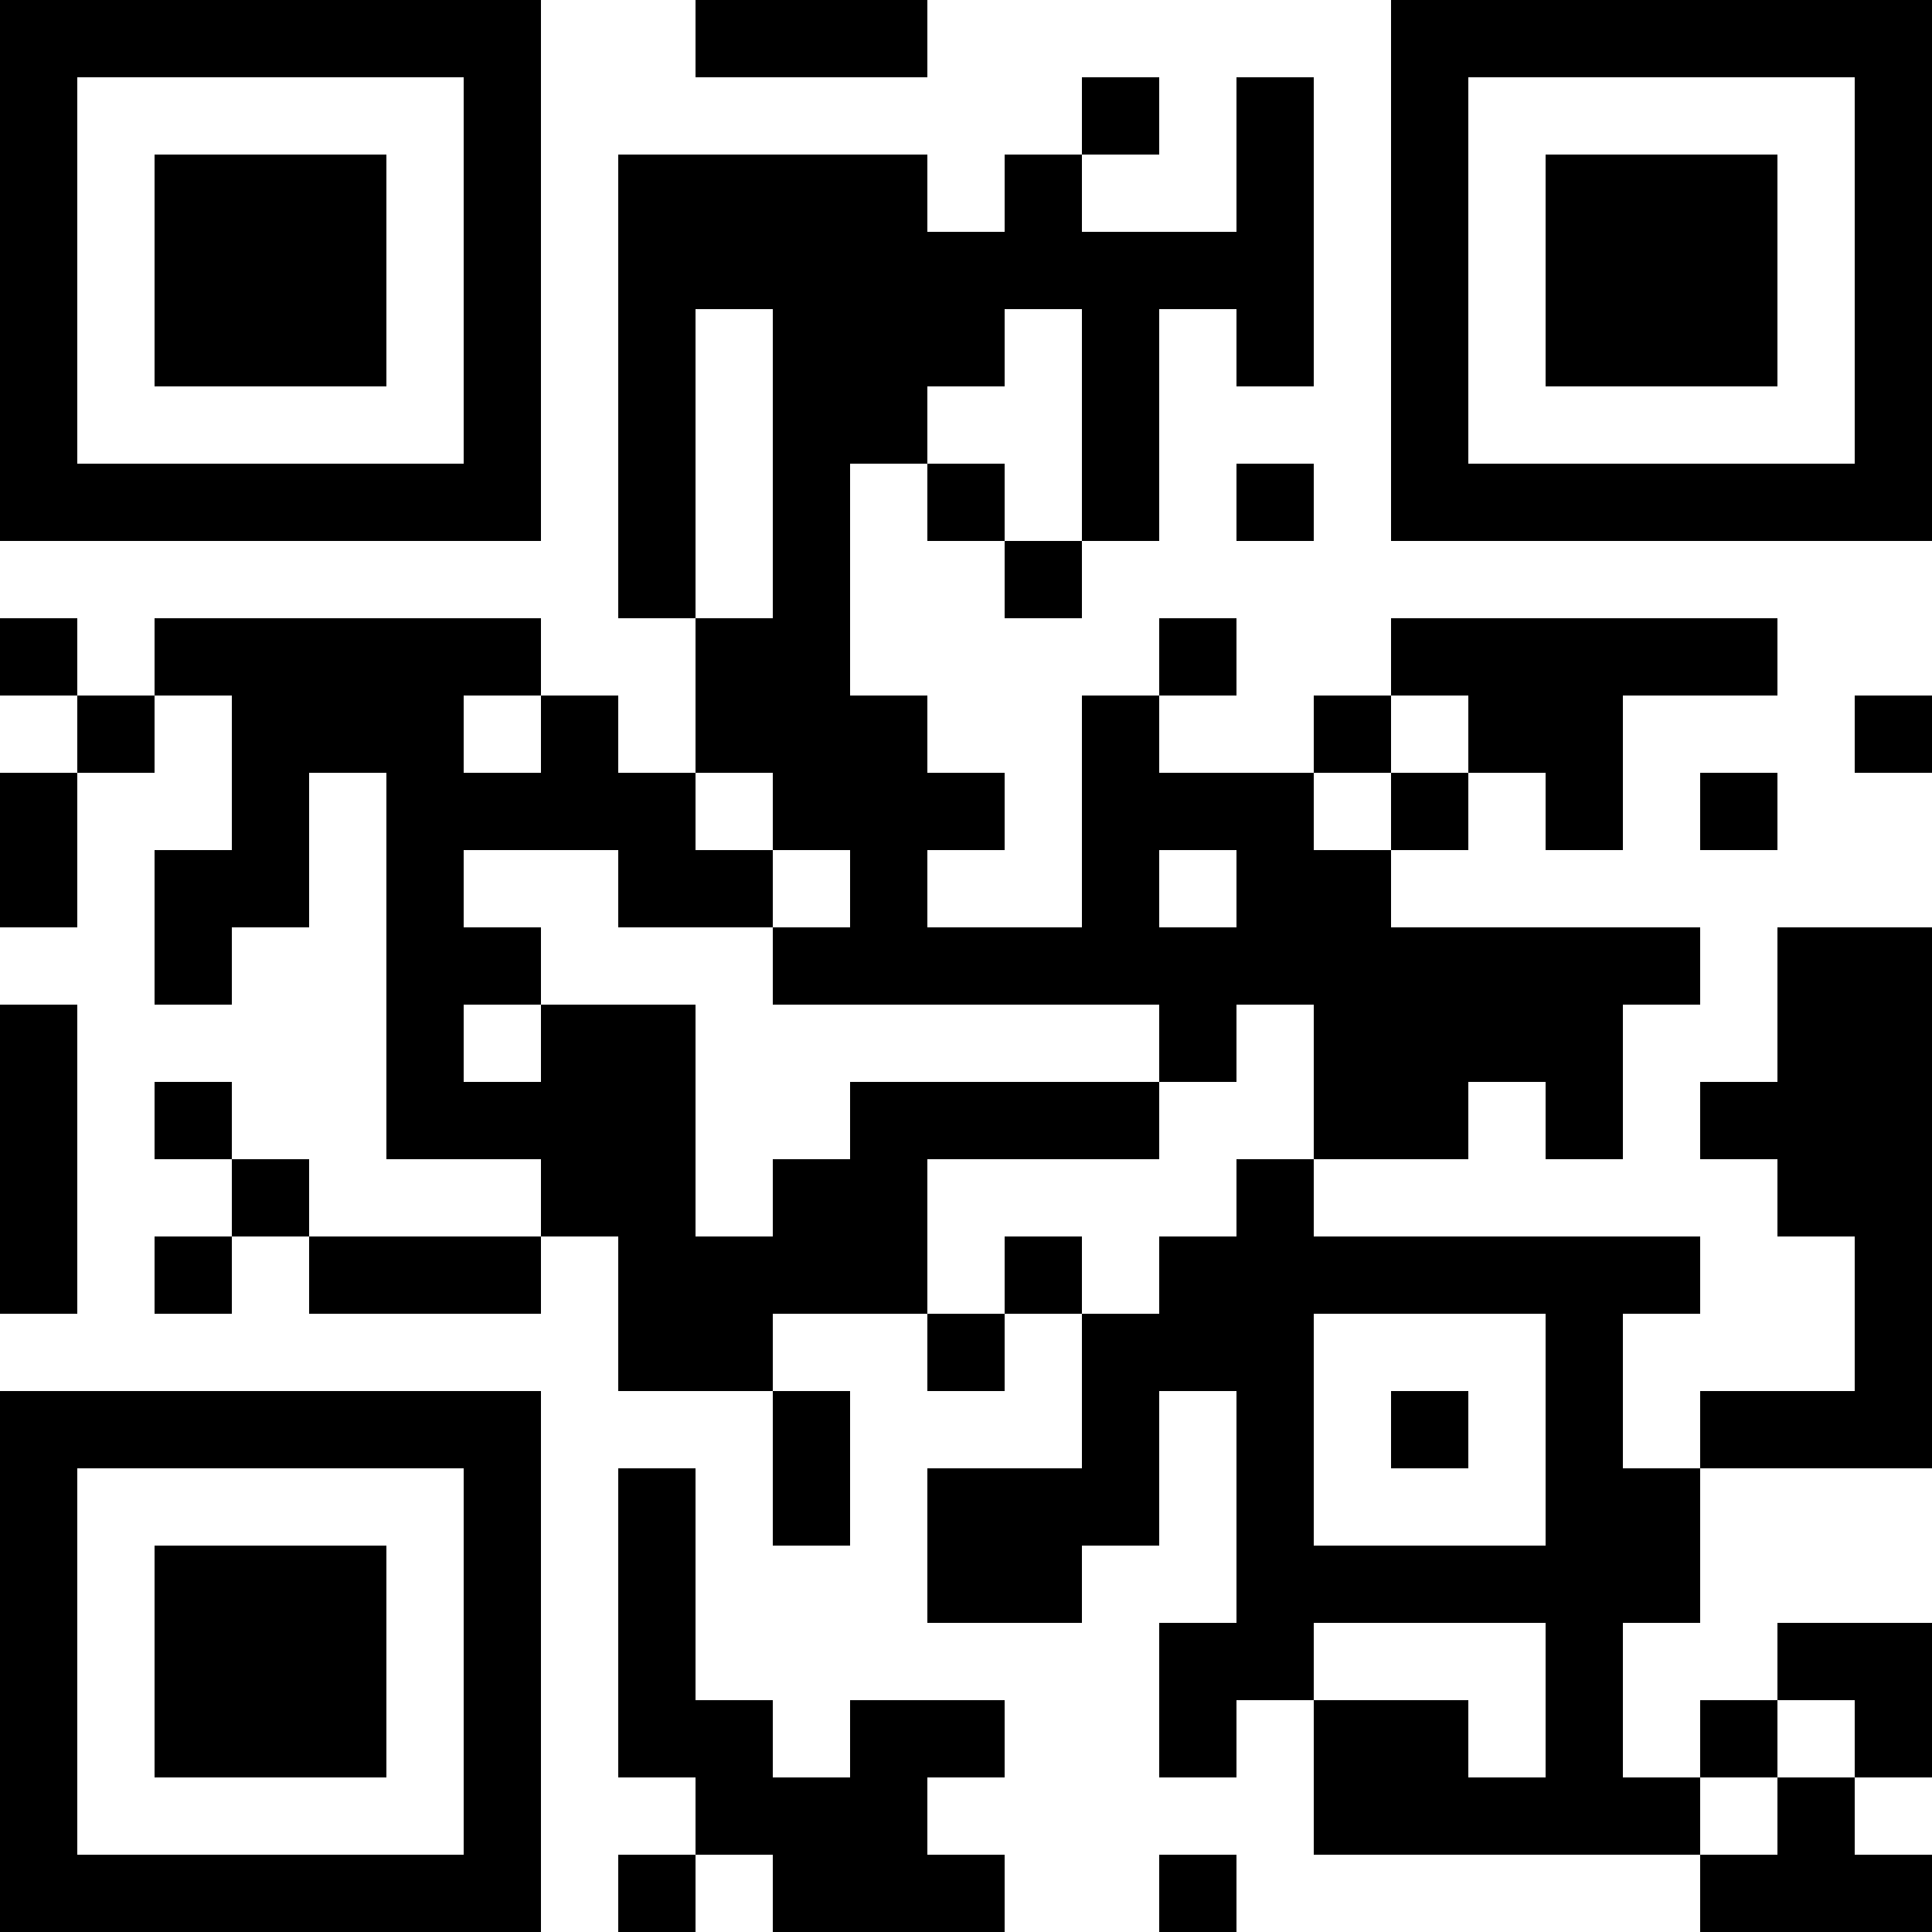 <?xml version="1.0" encoding="UTF-8"?>
<svg xmlns="http://www.w3.org/2000/svg" version="1.1" width="300" height="300" viewBox="0 0 300 300"><rect x="0" y="0" width="300" height="300" fill="#ffffff"/><g transform="scale(12)"><g transform="translate(0,0)"><path fill-rule="evenodd" d="M9 0L9 1L12 1L12 0ZM14 1L14 2L13 2L13 3L12 3L12 2L8 2L8 8L9 8L9 10L8 10L8 9L7 9L7 8L2 8L2 9L1 9L1 8L0 8L0 9L1 9L1 10L0 10L0 12L1 12L1 10L2 10L2 9L3 9L3 11L2 11L2 13L3 13L3 12L4 12L4 10L5 10L5 15L7 15L7 16L4 16L4 15L3 15L3 14L2 14L2 15L3 15L3 16L2 16L2 17L3 17L3 16L4 16L4 17L7 17L7 16L8 16L8 18L10 18L10 20L11 20L11 18L10 18L10 17L12 17L12 18L13 18L13 17L14 17L14 19L12 19L12 21L14 21L14 20L15 20L15 18L16 18L16 21L15 21L15 23L16 23L16 22L17 22L17 24L22 24L22 25L25 25L25 24L24 24L24 23L25 23L25 21L23 21L23 22L22 22L22 23L21 23L21 21L22 21L22 19L25 19L25 12L23 12L23 14L22 14L22 15L23 15L23 16L24 16L24 18L22 18L22 19L21 19L21 17L22 17L22 16L17 16L17 15L19 15L19 14L20 14L20 15L21 15L21 13L22 13L22 12L18 12L18 11L19 11L19 10L20 10L20 11L21 11L21 9L23 9L23 8L18 8L18 9L17 9L17 10L15 10L15 9L16 9L16 8L15 8L15 9L14 9L14 12L12 12L12 11L13 11L13 10L12 10L12 9L11 9L11 6L12 6L12 7L13 7L13 8L14 8L14 7L15 7L15 4L16 4L16 5L17 5L17 1L16 1L16 3L14 3L14 2L15 2L15 1ZM9 4L9 8L10 8L10 4ZM13 4L13 5L12 5L12 6L13 6L13 7L14 7L14 4ZM16 6L16 7L17 7L17 6ZM6 9L6 10L7 10L7 9ZM18 9L18 10L17 10L17 11L18 11L18 10L19 10L19 9ZM24 9L24 10L25 10L25 9ZM9 10L9 11L10 11L10 12L8 12L8 11L6 11L6 12L7 12L7 13L6 13L6 14L7 14L7 13L9 13L9 16L10 16L10 15L11 15L11 14L15 14L15 15L12 15L12 17L13 17L13 16L14 16L14 17L15 17L15 16L16 16L16 15L17 15L17 13L16 13L16 14L15 14L15 13L10 13L10 12L11 12L11 11L10 11L10 10ZM22 10L22 11L23 11L23 10ZM15 11L15 12L16 12L16 11ZM0 13L0 17L1 17L1 13ZM17 17L17 20L20 20L20 17ZM18 18L18 19L19 19L19 18ZM8 19L8 23L9 23L9 24L8 24L8 25L9 25L9 24L10 24L10 25L13 25L13 24L12 24L12 23L13 23L13 22L11 22L11 23L10 23L10 22L9 22L9 19ZM17 21L17 22L19 22L19 23L20 23L20 21ZM23 22L23 23L22 23L22 24L23 24L23 23L24 23L24 22ZM15 24L15 25L16 25L16 24ZM0 0L7 0L7 7L0 7ZM1 1L1 6L6 6L6 1ZM2 2L5 2L5 5L2 5ZM18 0L25 0L25 7L18 7ZM19 1L19 6L24 6L24 1ZM20 2L23 2L23 5L20 5ZM0 18L7 18L7 25L0 25ZM1 19L1 24L6 24L6 19ZM2 20L5 20L5 23L2 23Z" fill="#000000"/></g></g></svg>
